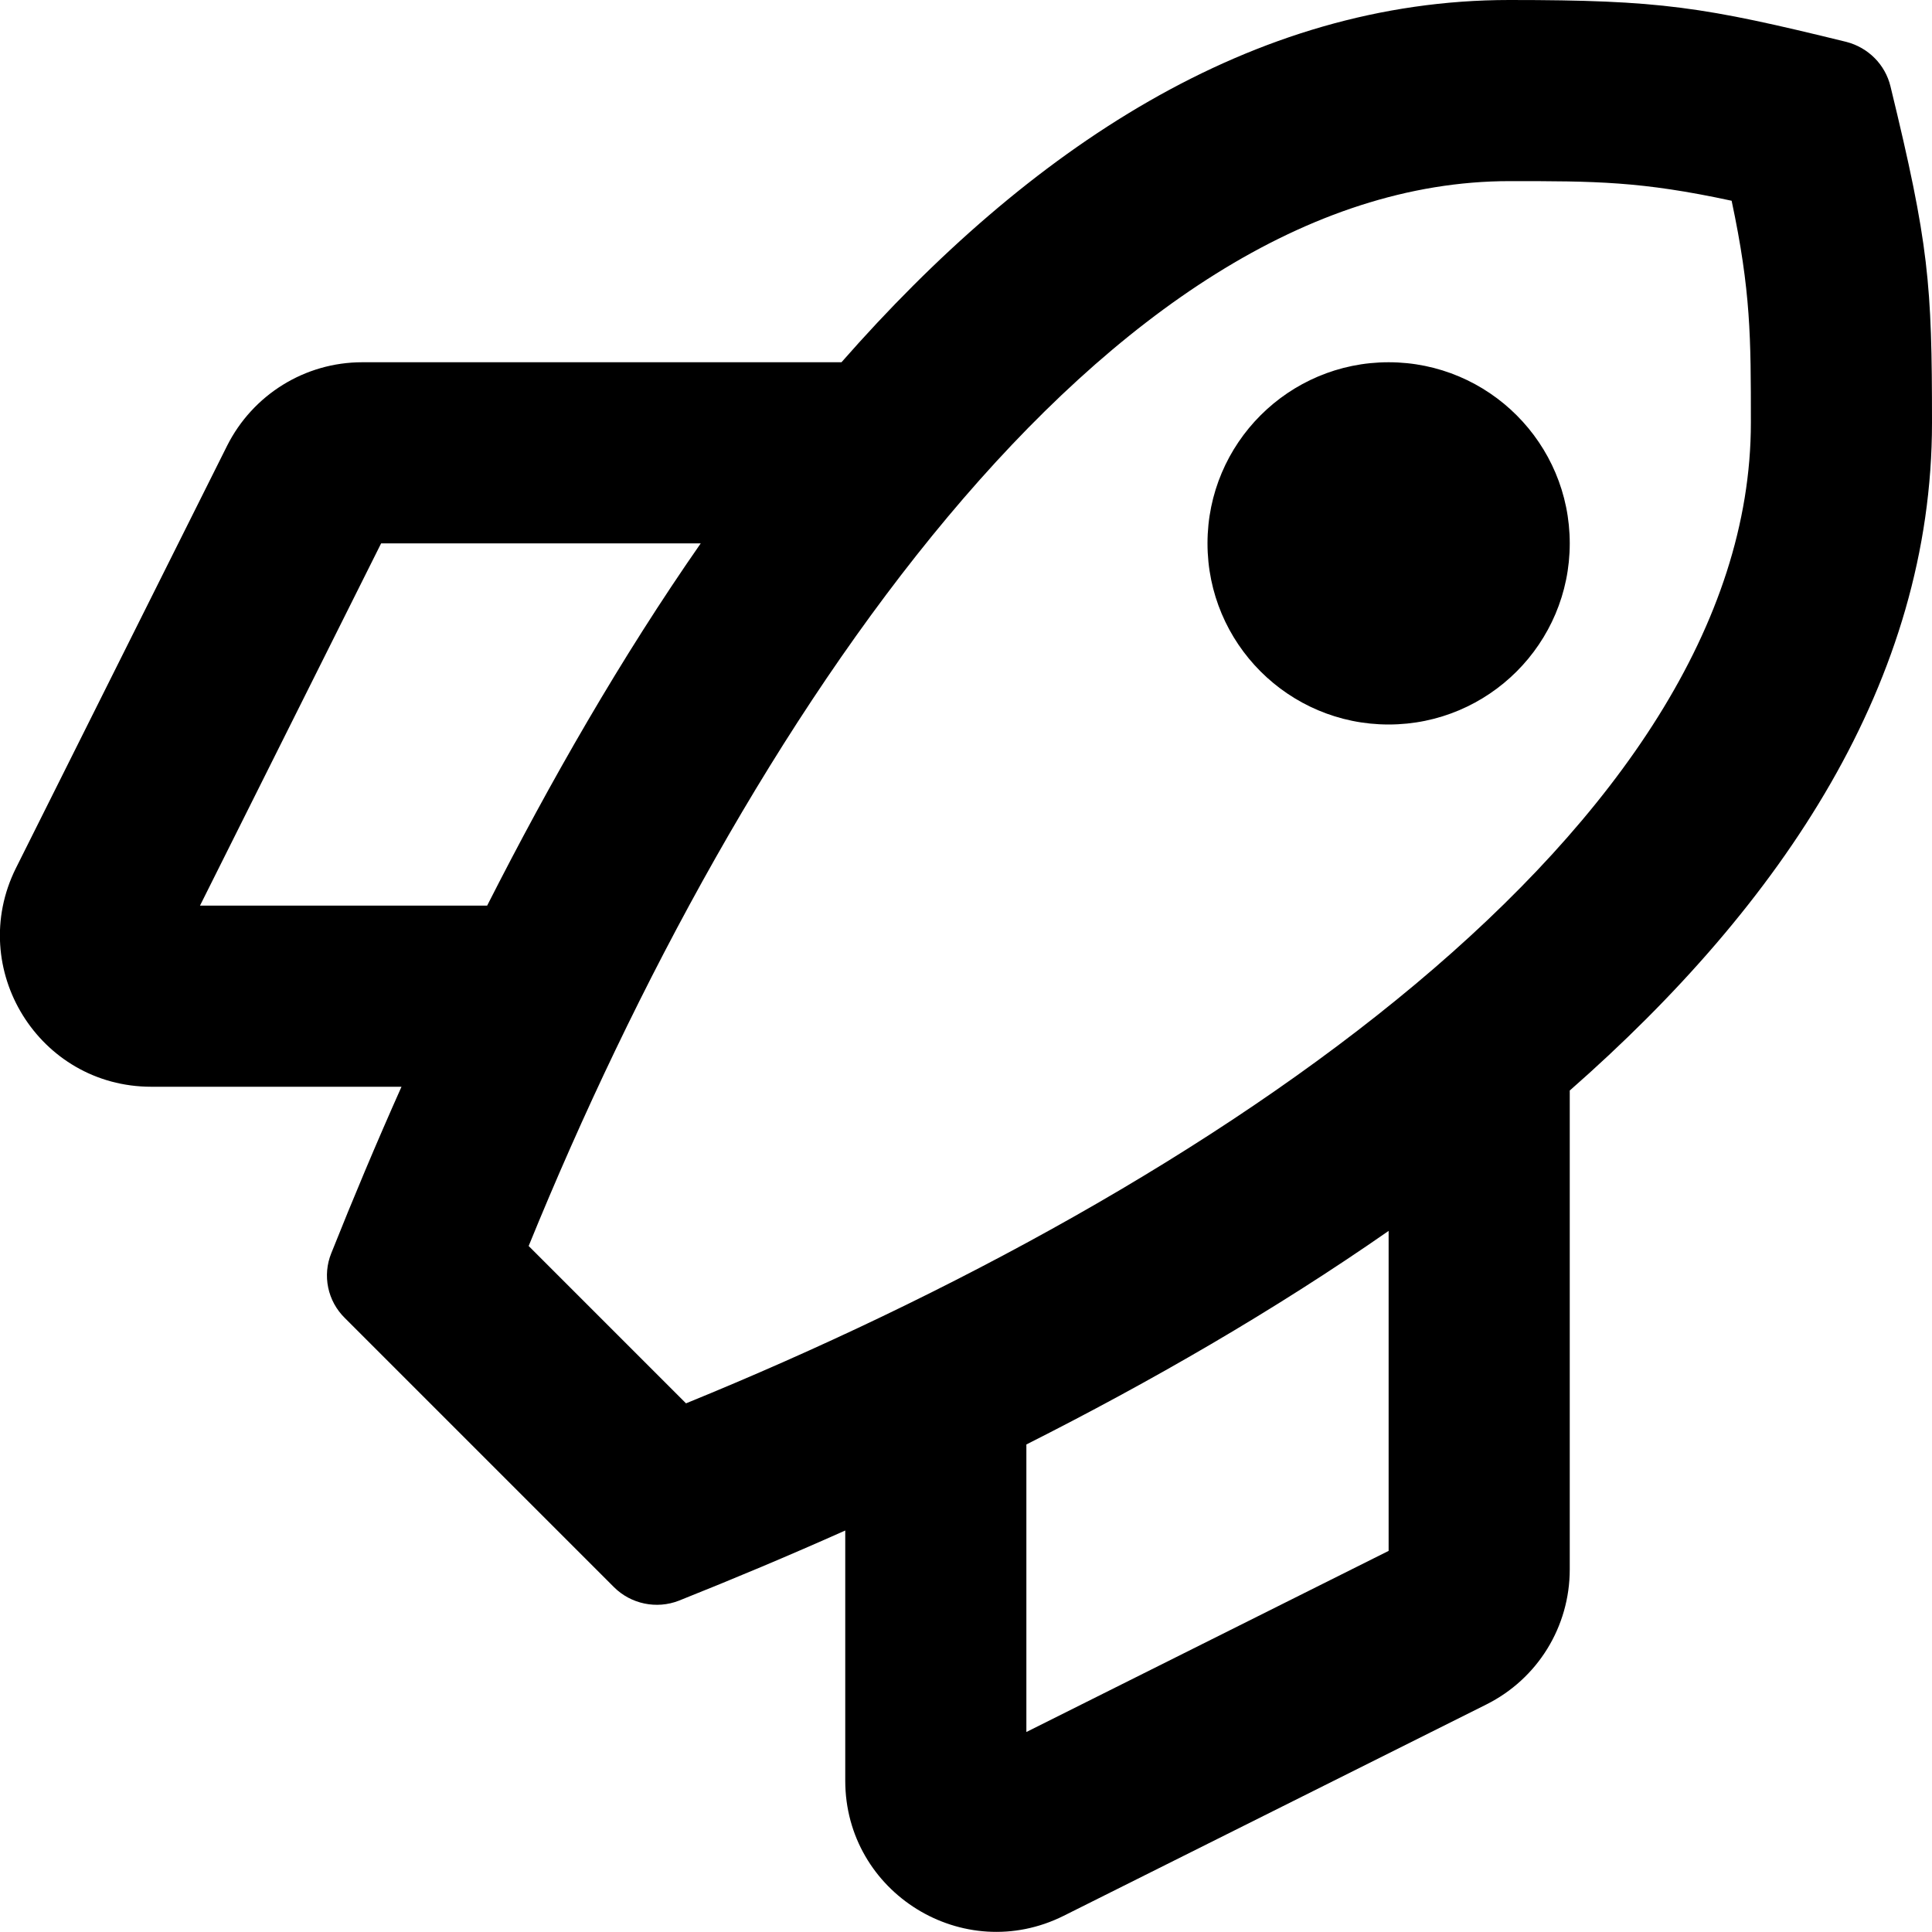 <svg xmlns="http://www.w3.org/2000/svg" viewBox="0 0 512 512"><path d="M512 112c0-36.8-.8-47.2-11-89.1-1.4-5.8-5.9-10.3-11.7-11.8C451.4 1.8 440 0 400 0c-68.3 0-127.4 39.5-177 96H96c-15.2 0-29 8.6-35.8 22.1l-56 112C-9 256.7 10.3 288 40.1 288h66.3c-6.7 15-12.9 29.8-18.6 44.1-2.4 5.9-1 12.7 3.6 17.2l71.3 71.3c4.5 4.5 11.3 5.9 17.2 3.6 14.3-5.7 29.1-11.9 44.1-18.6v66.3c0 29.7 31.3 49.1 57.9 35.8l112-56c13.6-6.8 22.1-20.6 22.1-35.8V289c56.5-49.6 96-108.7 96-177zM53 240l48-96h84.7c-21.1 30.3-39.9 63.1-56.6 96H53zm87.1 90.2C196.8 191.1 293 48 400.1 48c22.6 0 34.7 0 58.8 5.2 5.1 24 5.1 36.2 5.1 58.8 0 107.1-143.1 203.2-282.2 259.9l-41.7-41.7zM368 411l-96 48v-76.2c32.9-16.6 65.7-35.5 96-56.6V411zm0-315c26.5 0 48 21.5 48 48s-21.5 48-48 48-48-21.5-48-48 21.5-48 48-48z"/></svg>
<!--
Font Awesome Pro 5.1.0 by @fontawesome - https://fontawesome.com
License - https://fontawesome.com/license (Commercial License)
-->